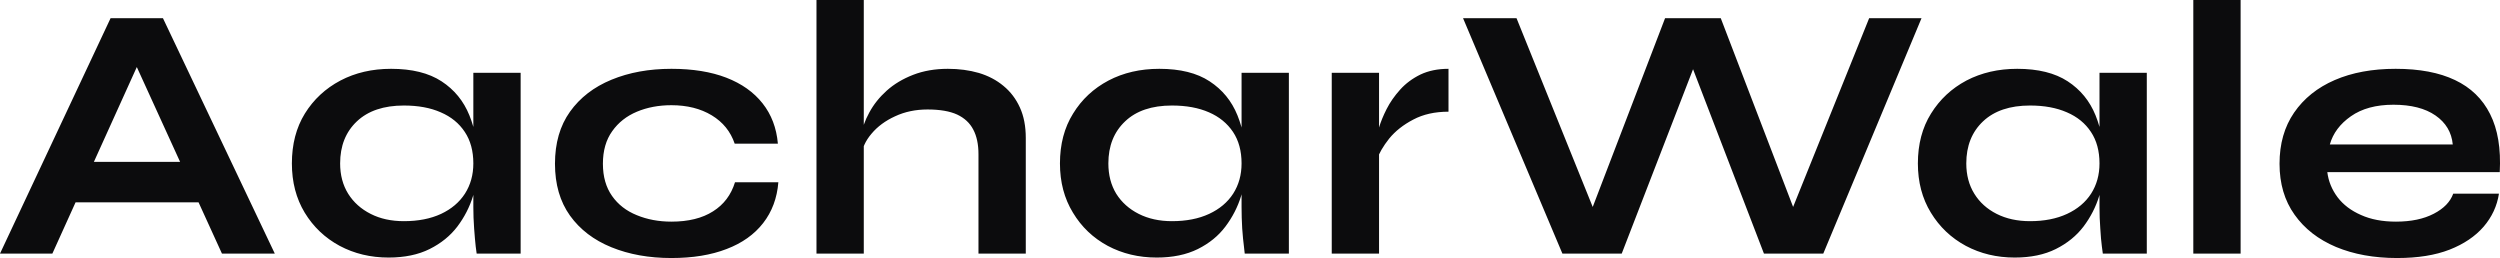<?xml version="1.0" encoding="UTF-8" standalone="yes"?>
<svg xmlns="http://www.w3.org/2000/svg" width="100%" height="100%" viewBox="0 0 158.026 16.307" fill="#0C0C0D">
  <path d="M13.55 12.79L3.70 12.79L3.70 10.23L13.55 10.23L13.55 12.79ZM3.31 16.03L0 16.03L6.99 1.15L10.30 1.15L17.37 16.03L14.03 16.03L7.91 2.62L9.38 2.62L3.31 16.03ZM24.56 16.28L24.56 16.28Q22.86 16.28 21.47 15.54Q20.08 14.79 19.26 13.44Q18.45 12.10 18.45 10.33L18.45 10.33Q18.45 8.51 19.27 7.18Q20.10 5.84 21.52 5.09Q22.93 4.35 24.72 4.35L24.72 4.35Q26.70 4.35 27.91 5.14Q29.12 5.93 29.67 7.29Q30.22 8.65 30.22 10.33L30.22 10.33Q30.22 11.34 29.90 12.39Q29.58 13.43 28.91 14.32Q28.24 15.20 27.16 15.74Q26.08 16.28 24.56 16.28ZM25.53 13.98L25.53 13.98Q26.89 13.98 27.88 13.52Q28.86 13.06 29.39 12.24Q29.92 11.41 29.92 10.33L29.92 10.33Q29.92 9.15 29.38 8.34Q28.84 7.52 27.86 7.10Q26.89 6.67 25.53 6.67L25.53 6.67Q23.62 6.67 22.56 7.67Q21.50 8.67 21.50 10.33L21.50 10.33Q21.50 11.43 22.01 12.25Q22.52 13.06 23.43 13.52Q24.33 13.98 25.53 13.98ZM29.92 13.09L29.92 4.60L32.91 4.60L32.91 16.03L30.13 16.03Q30.13 16.03 30.07 15.58Q30.02 15.13 29.97 14.44Q29.92 13.75 29.92 13.09L29.92 13.09ZM46.46 11.52L49.20 11.52Q49.08 13.02 48.24 14.10Q47.40 15.18 45.93 15.74Q44.46 16.31 42.44 16.31L42.44 16.31Q40.32 16.31 38.65 15.63Q36.98 14.95 36.03 13.63Q35.08 12.30 35.08 10.35L35.08 10.35Q35.08 8.39 36.03 7.06Q36.98 5.73 38.65 5.04Q40.32 4.35 42.44 4.35L42.44 4.35Q44.46 4.35 45.91 4.91Q47.36 5.47 48.20 6.53Q49.04 7.59 49.17 9.08L49.17 9.08L46.44 9.08Q46.05 7.93 44.99 7.29Q43.93 6.65 42.44 6.65L42.44 6.65Q41.24 6.65 40.26 7.06Q39.28 7.47 38.70 8.29Q38.11 9.11 38.11 10.35L38.11 10.35Q38.11 11.57 38.69 12.39Q39.26 13.20 40.25 13.60Q41.24 14.01 42.44 14.01L42.44 14.01Q44.05 14.01 45.07 13.36Q46.09 12.72 46.46 11.52L46.46 11.52ZM64.84 16.03L61.85 16.03L61.85 9.75Q61.85 8.81 61.52 8.19Q61.20 7.57 60.50 7.24Q59.80 6.92 58.63 6.92L58.63 6.92Q57.50 6.92 56.58 7.35Q55.66 7.77 55.09 8.45Q54.51 9.13 54.44 9.89L54.44 9.89L54.42 8.63Q54.53 7.87 54.95 7.11Q55.36 6.35 56.05 5.73Q56.74 5.11 57.72 4.73Q58.70 4.35 59.91 4.35L59.91 4.35Q60.97 4.35 61.87 4.61Q62.77 4.88 63.43 5.43Q64.10 5.98 64.47 6.80Q64.84 7.61 64.84 8.72L64.84 8.72L64.84 16.03ZM54.60 16.03L51.61 16.03L51.61 0L54.60 0L54.60 16.03ZM73.12 16.28L73.12 16.28Q71.41 16.28 70.02 15.54Q68.63 14.79 67.82 13.44Q67.00 12.10 67.00 10.33L67.00 10.33Q67.00 8.51 67.83 7.18Q68.65 5.84 70.07 5.09Q71.48 4.35 73.28 4.35L73.28 4.35Q75.26 4.35 76.46 5.14Q77.67 5.93 78.22 7.29Q78.77 8.65 78.77 10.33L78.77 10.33Q78.77 11.34 78.45 12.39Q78.13 13.43 77.46 14.32Q76.80 15.20 75.72 15.74Q74.63 16.28 73.12 16.28ZM74.08 13.98L74.08 13.98Q75.44 13.98 76.43 13.52Q77.42 13.06 77.95 12.24Q78.48 11.41 78.48 10.33L78.48 10.33Q78.48 9.15 77.94 8.34Q77.39 7.52 76.42 7.10Q75.44 6.67 74.08 6.67L74.08 6.67Q72.17 6.67 71.12 7.67Q70.06 8.67 70.06 10.33L70.06 10.33Q70.06 11.43 70.56 12.25Q71.07 13.06 71.98 13.52Q72.89 13.98 74.08 13.98ZM78.48 13.09L78.48 4.60L81.47 4.60L81.47 16.03L78.68 16.03Q78.68 16.03 78.63 15.58Q78.57 15.13 78.52 14.44Q78.48 13.75 78.48 13.09L78.48 13.09ZM84.18 16.03L84.18 4.60L87.17 4.60L87.17 16.03L84.18 16.03ZM91.56 4.35L91.56 7.06Q90.27 7.06 89.33 7.56Q88.39 8.05 87.81 8.76Q87.24 9.48 87.01 10.14L87.01 10.14L86.99 8.88Q87.01 8.60 87.17 8.06Q87.33 7.52 87.65 6.89Q87.97 6.26 88.50 5.67Q89.03 5.08 89.79 4.71Q90.55 4.35 91.56 4.35L91.56 4.35ZM102.51 16.03L98.76 16.03L92.48 1.15L95.86 1.15L101.18 14.33L100.19 14.35L105.25 1.15L108.77 1.15L113.83 14.35L112.84 14.33L118.15 1.15L121.46 1.15L115.25 16.03L111.50 16.03L106.54 3.13L107.50 3.13L102.51 16.03ZM127.35 16.28L127.35 16.28Q125.65 16.28 124.26 15.54Q122.87 14.79 122.05 13.44Q121.23 12.10 121.23 10.33L121.23 10.33Q121.23 8.51 122.06 7.18Q122.89 5.84 124.30 5.09Q125.72 4.35 127.51 4.35L127.51 4.35Q129.49 4.35 130.70 5.14Q131.91 5.93 132.46 7.29Q133.01 8.65 133.01 10.33L133.01 10.33Q133.01 11.34 132.69 12.39Q132.37 13.43 131.70 14.32Q131.03 15.20 129.95 15.74Q128.87 16.28 127.35 16.28ZM128.32 13.98L128.32 13.98Q129.67 13.98 130.66 13.52Q131.65 13.06 132.18 12.24Q132.71 11.41 132.71 10.33L132.71 10.33Q132.71 9.15 132.17 8.34Q131.63 7.52 130.65 7.10Q129.67 6.67 128.32 6.67L128.32 6.67Q126.41 6.67 125.35 7.67Q124.29 8.67 124.29 10.33L124.29 10.33Q124.29 11.43 124.80 12.25Q125.30 13.06 126.21 13.52Q127.12 13.98 128.32 13.98ZM132.71 13.09L132.71 4.60L135.70 4.60L135.70 16.03L132.92 16.03Q132.92 16.03 132.86 15.58Q132.80 15.13 132.76 14.44Q132.71 13.75 132.71 13.09L132.71 13.09ZM138.64 16.03L138.64 0L141.63 0L141.63 16.03L138.64 16.03ZM155.07 12.24L155.07 12.24L157.96 12.24Q157.78 13.41 156.99 14.33Q156.19 15.25 154.84 15.78Q153.48 16.31 151.52 16.31L151.52 16.31Q149.34 16.31 147.66 15.61Q145.98 14.90 145.04 13.57Q144.09 12.24 144.09 10.35L144.09 10.35Q144.09 8.46 145.01 7.12Q145.94 5.77 147.58 5.06Q149.22 4.35 151.43 4.35L151.43 4.35Q153.69 4.35 155.18 5.06Q156.68 5.77 157.40 7.21Q158.13 8.65 158.01 10.88L158.01 10.88L147.11 10.88Q147.22 11.75 147.76 12.47Q148.30 13.18 149.24 13.59Q150.17 14.01 151.45 14.01L151.45 14.01Q152.88 14.01 153.84 13.51Q154.79 13.02 155.07 12.24ZM151.29 6.62L151.29 6.62Q149.64 6.62 148.60 7.35Q147.57 8.07 147.27 9.13L147.27 9.13L155.04 9.13Q154.93 7.98 153.95 7.30Q152.97 6.62 151.29 6.62Z" preserveAspectRatio="none"/>
</svg>